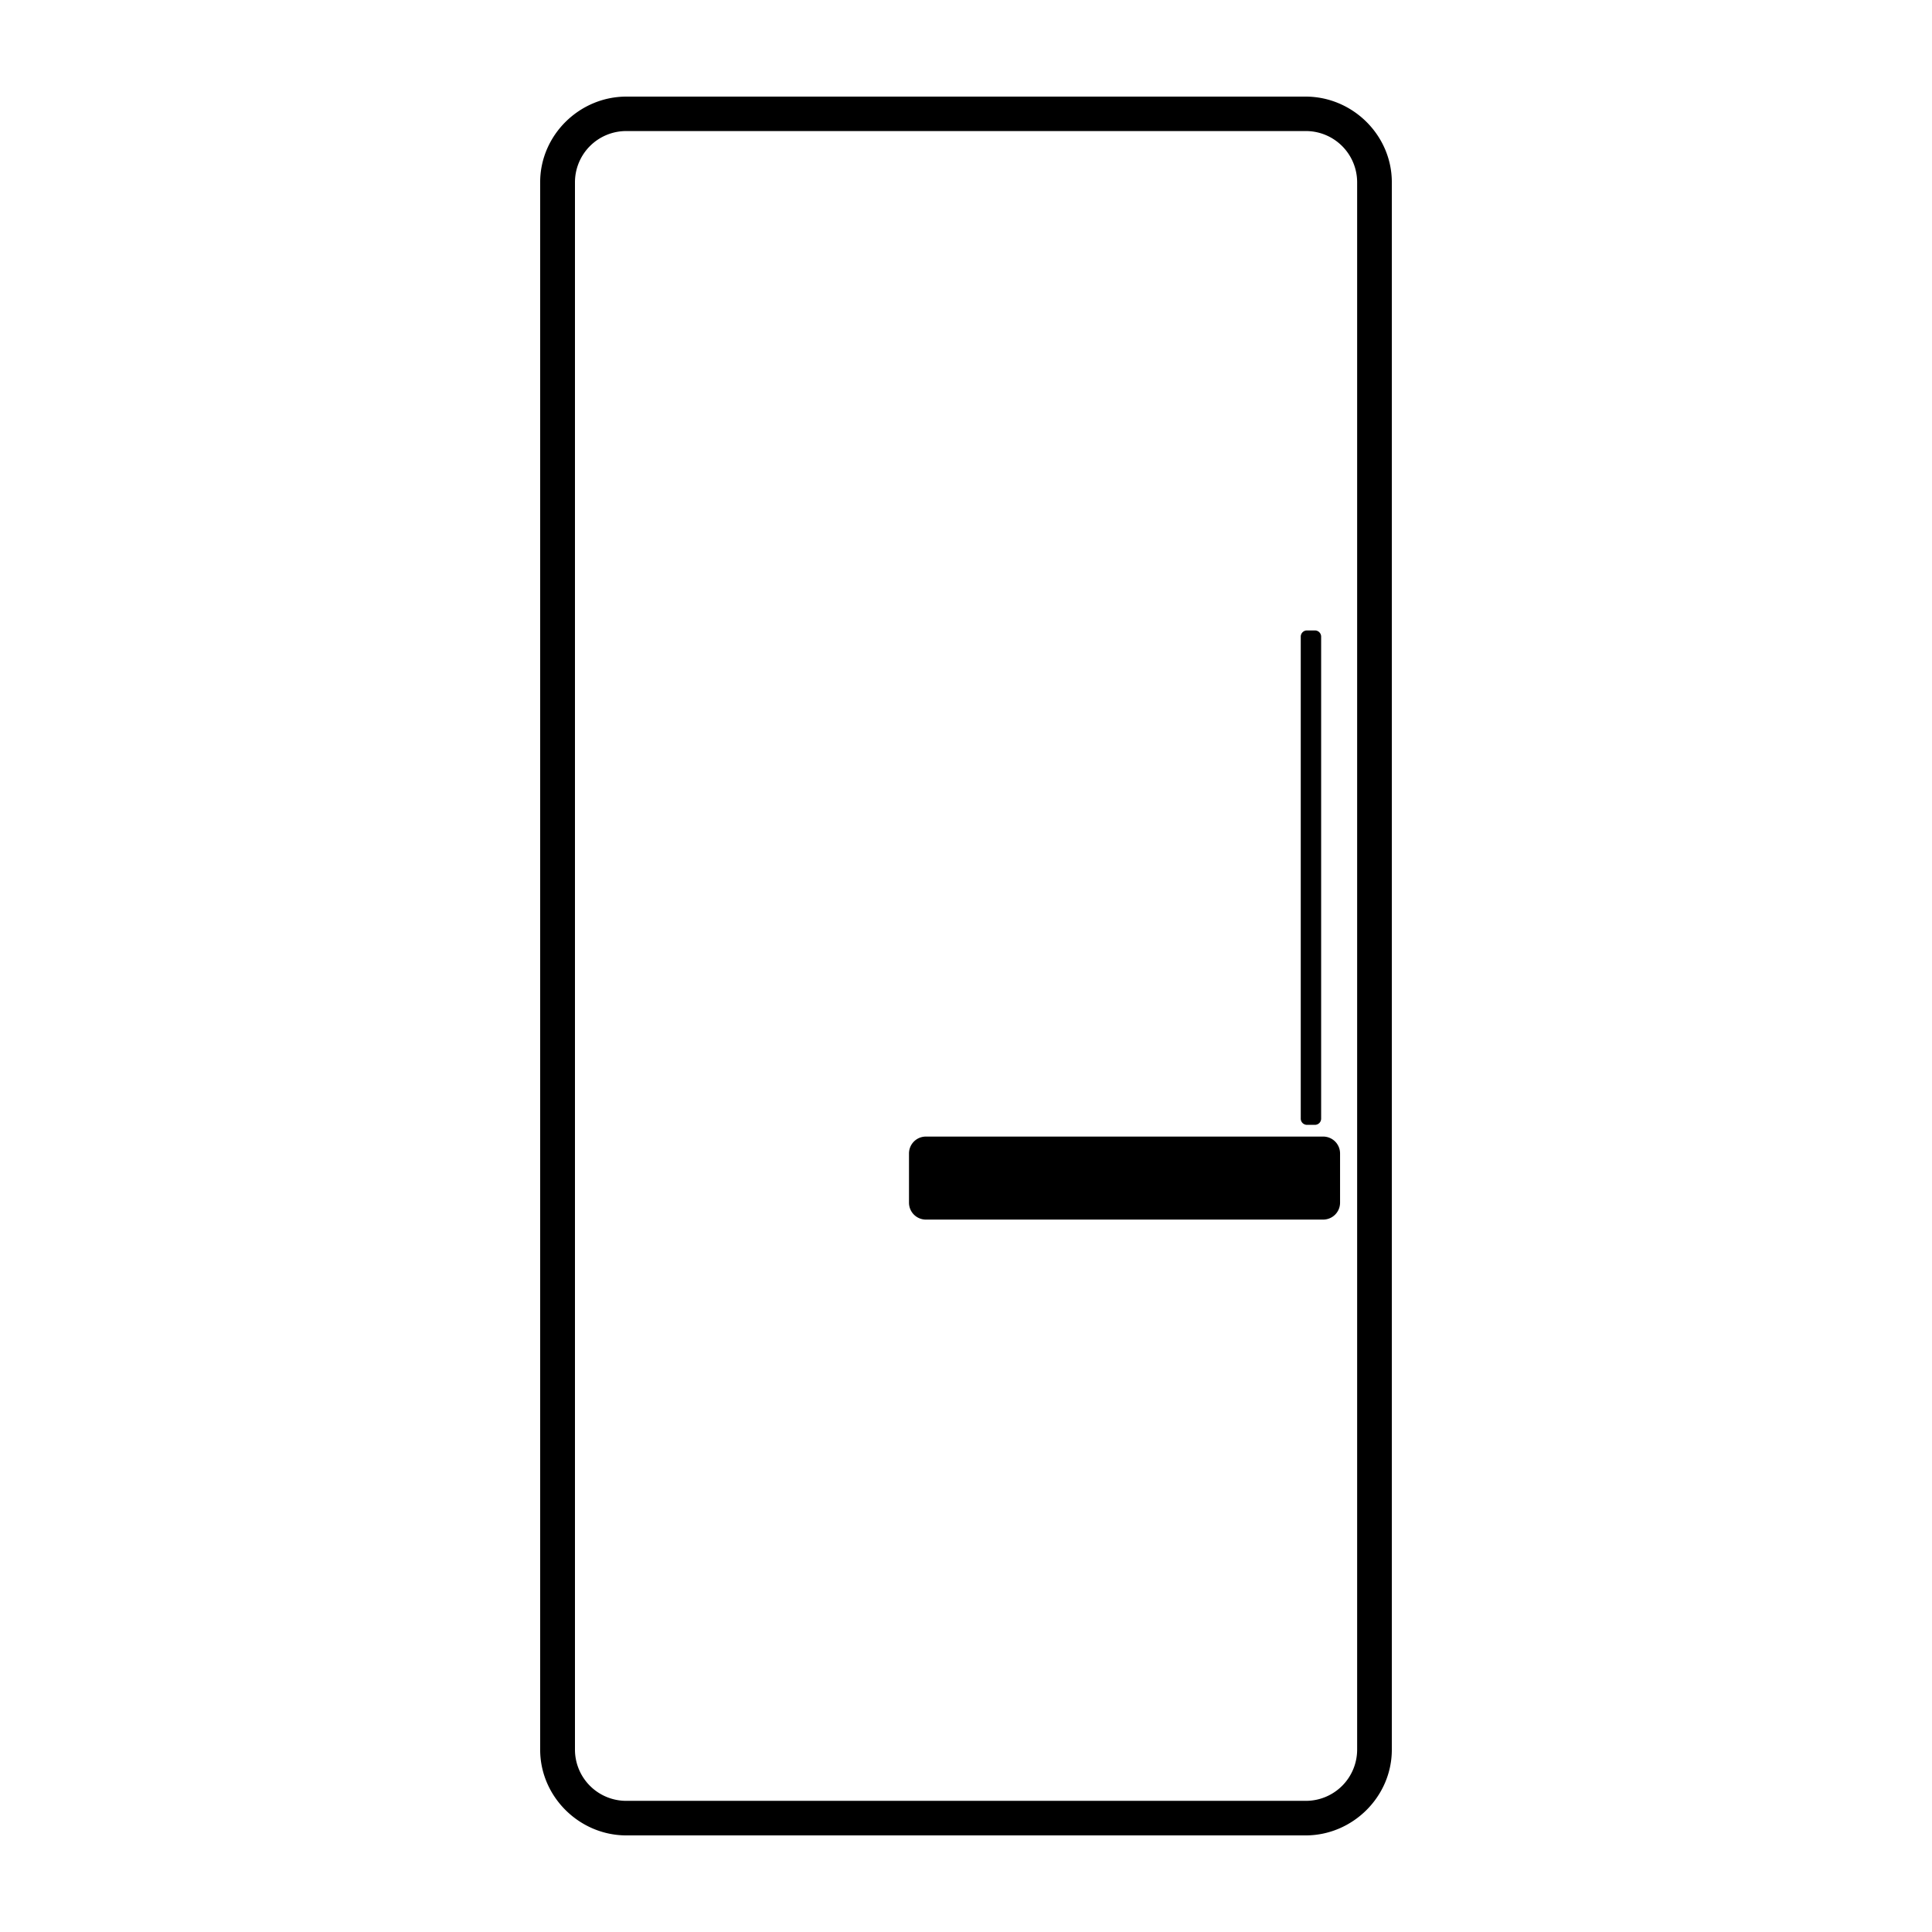 <?xml version="1.0" encoding="UTF-8"?>
<svg xmlns="http://www.w3.org/2000/svg" xml:space="preserve" viewBox="0 0 200 200">
  <path d="M64.85 10c-4.885 0-8.932 4.008-8.932 8.86v162.27c0 4.852 4.047 8.871 8.932 8.871h70.301c4.886 0 8.93-4.019 8.93-8.871V18.86c0-4.852-4.044-8.86-8.93-8.86Zm.004 3.567h70.301a5.306 5.306 0 0 1 5.336 5.299v162.257a5.306 5.306 0 0 1-5.336 5.3h-70.3a5.306 5.306 0 0 1-5.335-5.298V18.865a5.304 5.304 0 0 1 5.334-5.298z"></path>
  <path d="M95.85 117.658h41.122c.97 0 1.751.78 1.751 1.751v5.091c0 .97-.781 1.751-1.751 1.751H95.85c-.97 0-1.751-.781-1.751-1.751v-5.091c0-.97.78-1.751 1.751-1.751zm39.446-52.395h.825c.356 0 .643.287.643.643v49.895a.642.642 0 0 1-.643.643h-.825a.642.642 0 0 1-.643-.643V65.906c0-.356.287-.643.643-.643z"></path>
</svg>
